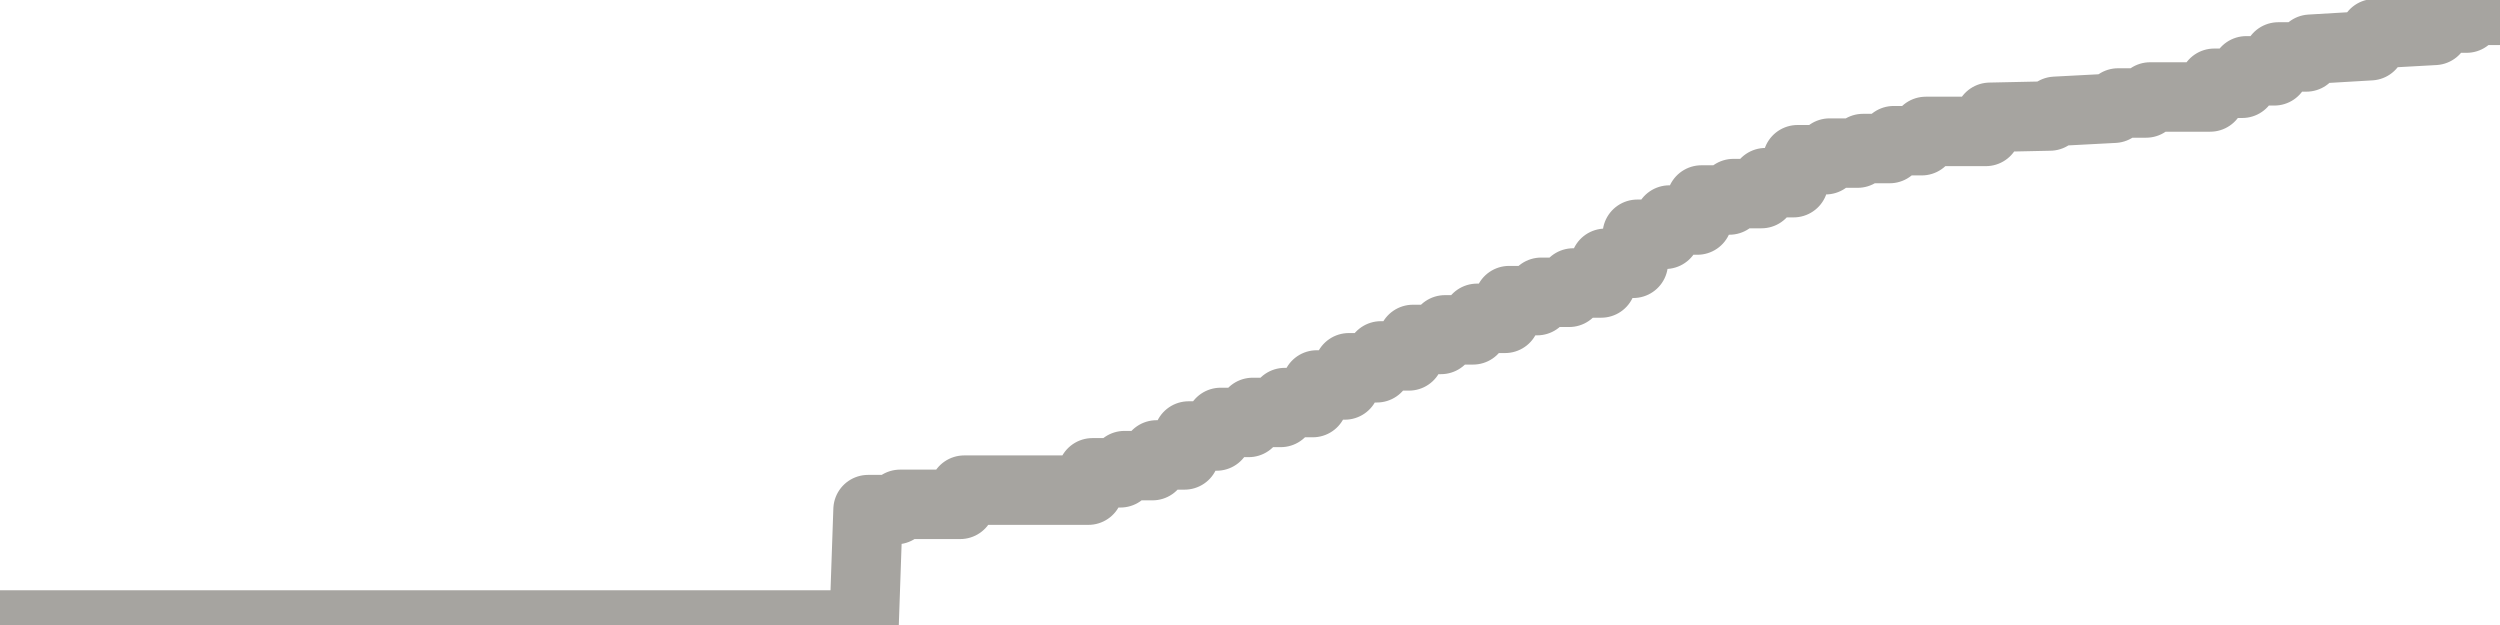 <?xml version="1.0" encoding="utf-8" standalone="no"?>
<!DOCTYPE svg PUBLIC "-//W3C//DTD SVG 1.1//EN"
  "http://www.w3.org/Graphics/SVG/1.1/DTD/svg11.dtd">
<svg xmlns:xlink="http://www.w3.org/1999/xlink" width="72pt" height="18pt" viewBox="0 0 72 18" xmlns="http://www.w3.org/2000/svg" version="1.1">
 <defs>
  <style type="text/css">*{stroke-linejoin: round; stroke-linecap: butt}</style>
 </defs>
 <g id="figure_1">
  <g id="patch_1">
   <path d="M 0 18 
L 72 18 
L 72 0 
L 0 0 
L 0 18 
z
" style="fill: none"/>
  </g>
  <g id="axes_1">
   <g id="patch_2">
    <path d="M 0 18 
L 72 18 
L 72 0 
L 0 0 
L 0 18 
z
" style="fill: none; opacity: 0"/>
   </g>
   <g id="line2d_1">
    <path d="M -0 18 
L 24.885 18 
L 25 14.677 
L 25.808 14.677 
L 25.923 14.525 
L 27.654 14.525 
L 27.769 14.116 
L 31.346 14.116 
L 31.462 13.617 
L 32.269 13.617 
L 32.385 13.41 
L 33.192 13.41 
L 33.308 13.102 
L 34.115 13.102 
L 34.231 12.557 
L 35.038 12.557 
L 35.154 12.166 
L 35.962 12.166 
L 36.077 11.878 
L 36.885 11.878 
L 37 11.594 
L 37.808 11.594 
L 37.923 11.087 
L 38.731 11.087 
L 38.846 10.592 
L 39.654 10.592 
L 39.769 10.25 
L 40.577 10.25 
L 40.692 9.776 
L 41.5 9.776 
L 41.615 9.5 
L 42.423 9.5 
L 42.538 9.168 
L 43.346 9.168 
L 43.462 8.658 
L 44.269 8.658 
L 44.385 8.418 
L 45.192 8.418 
L 45.308 8.15 
L 46.115 8.15 
L 46.231 7.583 
L 47.038 7.583 
L 47.154 6.747 
L 47.962 6.747 
L 48.077 6.337 
L 48.885 6.337 
L 49 5.76 
L 49.808 5.76 
L 49.923 5.575 
L 50.731 5.575 
L 50.846 5.261 
L 51.654 5.261 
L 51.769 4.6 
L 52.577 4.6 
L 52.692 4.409 
L 53.5 4.409 
L 53.654 4.278 
L 54.423 4.278 
L 54.538 4.052 
L 55.346 4.052 
L 55.462 3.785 
L 57.192 3.785 
L 57.308 3.378 
L 59.038 3.341 
L 59.192 3.206 
L 60.885 3.117 
L 61 2.966 
L 61.808 2.966 
L 61.923 2.793 
L 63.654 2.793 
L 63.769 2.398 
L 64.577 2.398 
L 64.692 2.04 
L 65.5 2.04 
L 65.615 1.64 
L 66.423 1.64 
L 66.538 1.418 
L 68.269 1.316 
L 68.385 0.971 
L 70.115 0.875 
L 70.231 0.521 
L 71.038 0.521 
L 71.154 0.298 
L 71.962 0.298 
L 72 0 
L 72 0 
" clip-path="url(#pd9aa76046e)" style="fill: none; stroke: #a6a4a0; stroke-width: 2; stroke-linecap: square"/>
   </g>
  </g>
  <g id="axes_2"/>
 </g>
 <defs>
  <clipPath id="pd9aa76046e">
   <rect x="0" y="0" width="72" height="18"/>
  </clipPath>
 </defs>
</svg>
